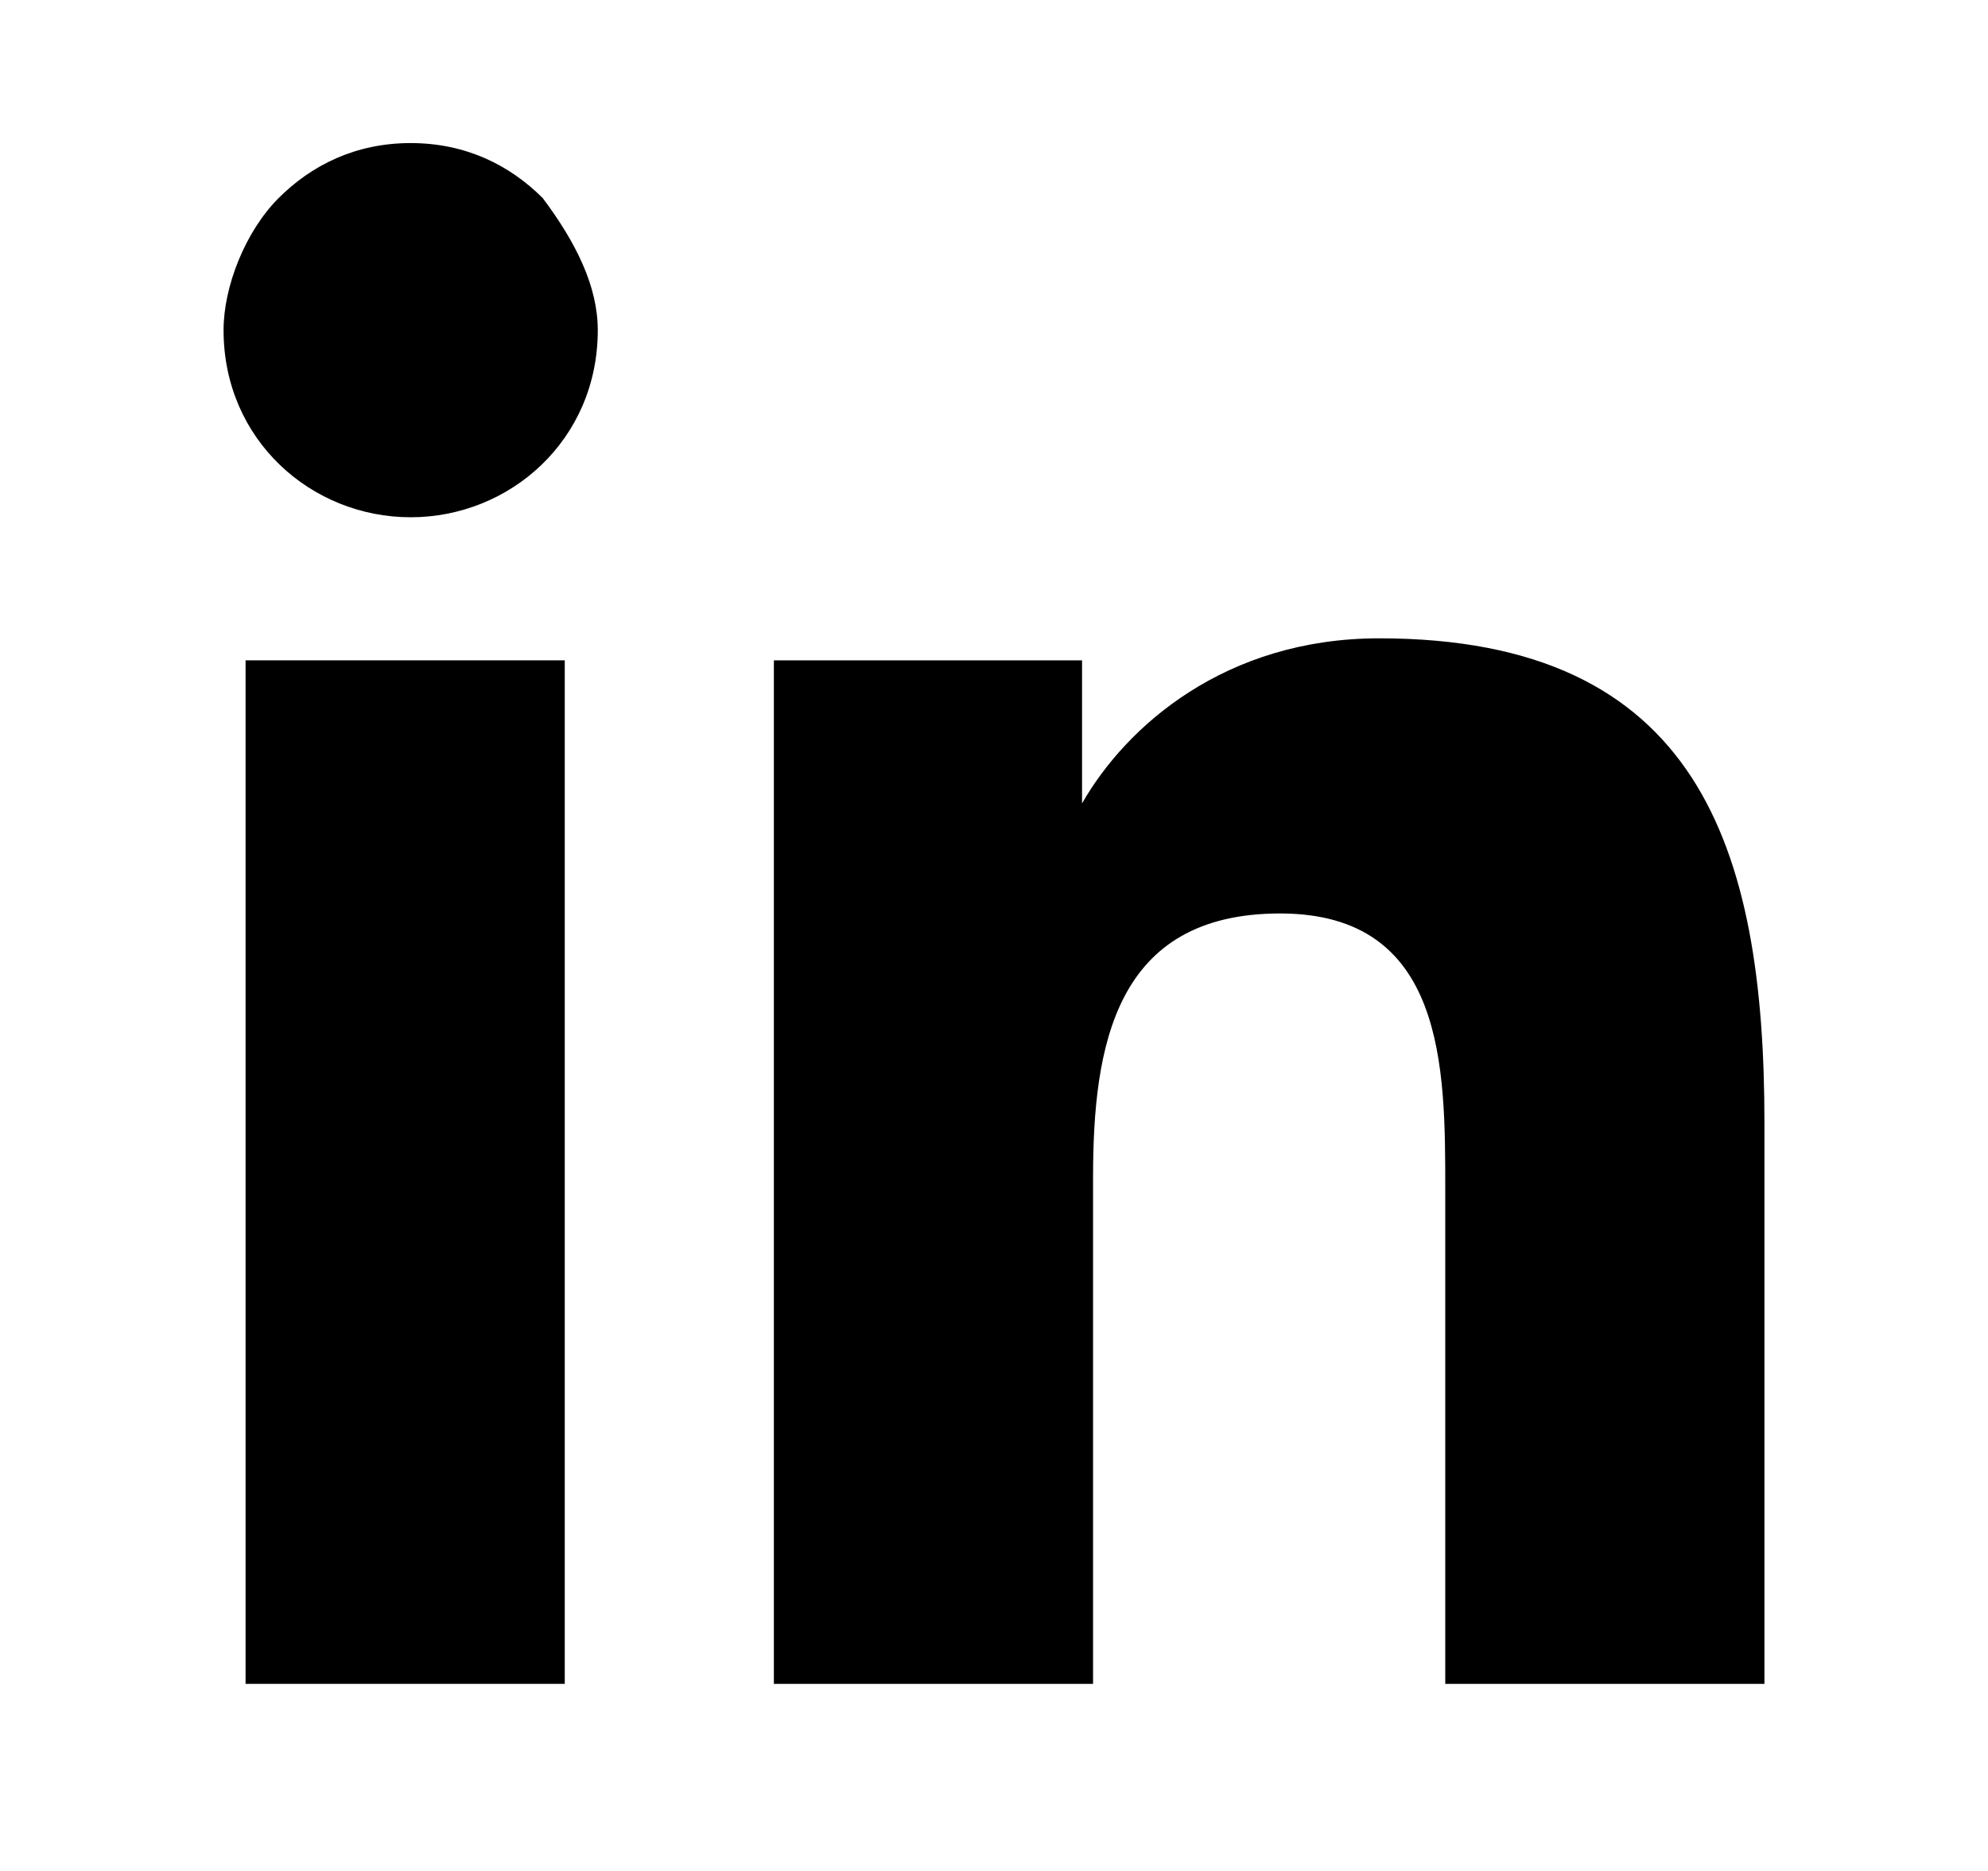 <svg xmlns="http://www.w3.org/2000/svg" xmlns:xlink="http://www.w3.org/1999/xlink" version="1.1" height="16" width="17" viewBox="0 0 16 17" xml:space="preserve"> <rect x="1.2" y="6" fill="currentColor" width="2.9" height="9.3"></rect><path fill="currentColor" d="M2.7,4.7C1.8,4.7,1,4,1,3c0-0.4,0.2-0.9,0.5-1.2c0.3-0.3,0.7-0.5,1.2-0.5s0.9,0.2,1.2,0.5 C4.2,2.2,4.4,2.6,4.4,3C4.4,4,3.6,4.7,2.7,4.7z"></path> <path fill="currentColor" d="M15,15.3h-2.9v-4.5c0-1.1,0-2.5-1.5-2.5c-1.5,0-1.7,1.2-1.7,2.4v4.6H6V6h2.8v1.3h0c0.4-0.7,1.3-1.5,2.7-1.5 c2.9,0,3.5,1.9,3.5,4.4L15,15.3L15,15.3z"></path> </svg>
